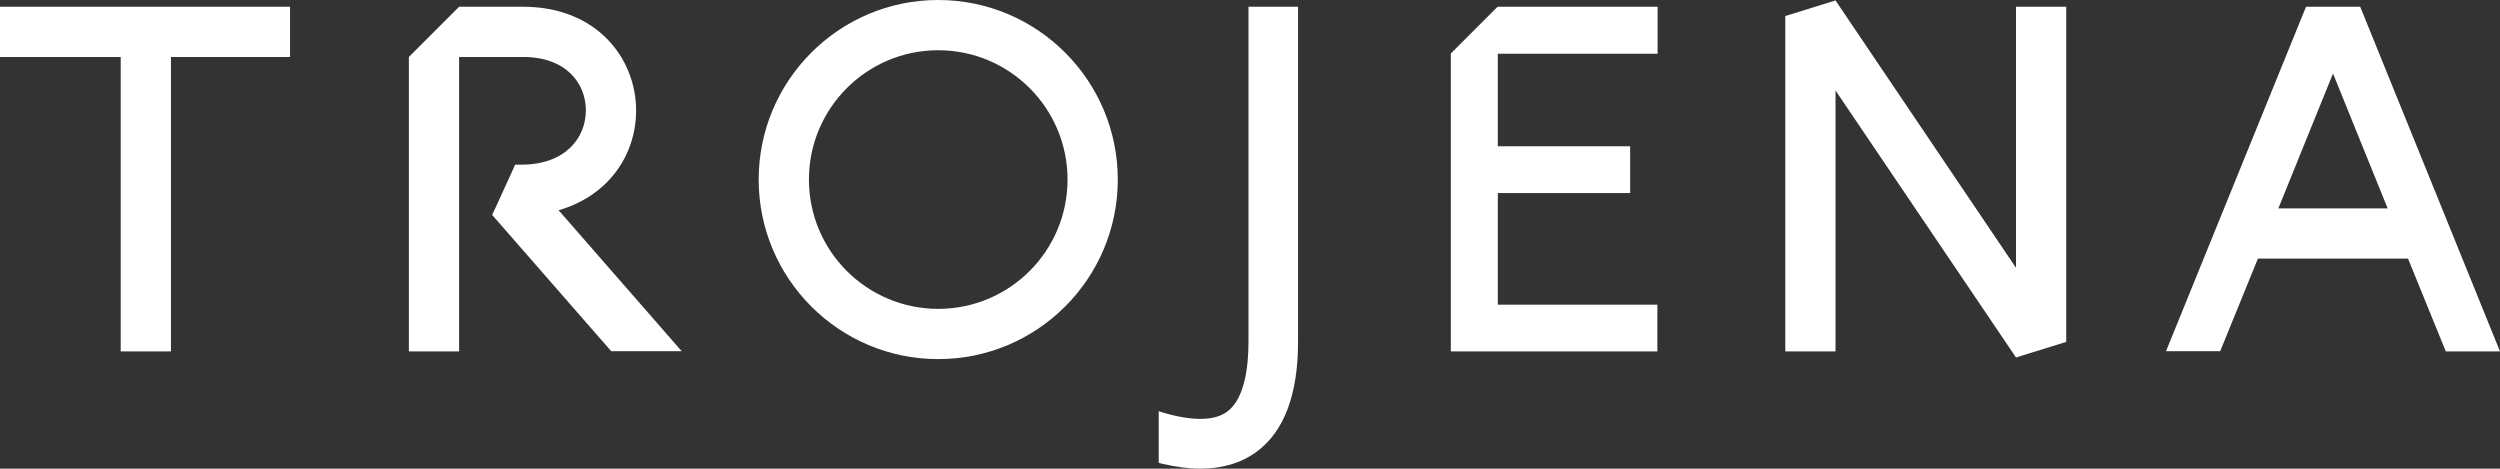<svg id="Artwork" xmlns="http://www.w3.org/2000/svg" viewBox="0 0 107.49 20.15">
    <rect x="0" y="0" width="107.49" height="20.15" fill="#333333" stroke="none"/>
    <path fill="#ffffff"
          d="M12.47,.29V2.45H7.35V15.11h-2.16V2.45H0V.29H12.47Zm11.54,8.75h0c1-.28,1.67-.79,2.06-1.18,.83-.82,1.28-1.93,1.28-3.11,0-2.22-1.67-4.46-4.86-4.46h-2.75l-2.16,2.16h0V15.11h2.16V2.45s2.75,0,2.75,0c1.87,0,2.7,1.15,2.7,2.3s-.86,2.33-2.77,2.33h-.27l-.04,.09-.85,1.86-.05,.1-.05,.11,5.12,5.86h3.03l-5.3-6.07Zm24.05-1.32c0,4.26-3.46,7.72-7.72,7.72s-7.72-3.46-7.72-7.72,3.46-7.72,7.72-7.72,7.72,3.46,7.72,7.72Zm-2.16,0c0-3.07-2.49-5.56-5.56-5.56s-5.56,2.49-5.56,5.56,2.49,5.56,5.56,5.56,5.56-2.49,5.56-5.56Zm7.78,6.97c0,1.07-.16,2.46-.92,3.01-.28,.21-.67,.31-1.15,.31-.45,0-.99-.09-1.6-.27l-.19-.06v2.22l.11,.03c.6,.14,1.16,.22,1.67,.22,.95,0,1.76-.24,2.42-.72,1.19-.87,1.79-2.46,1.79-4.73V.29h-2.13V14.69Zm49.86-3.57h-6.46l-1.62,3.98h-2.33L99.15,.29h2.33l6.01,14.82h-2.33l-1.62-3.98Zm-.88-2.16l-2.35-5.8-2.35,5.8h4.7ZM71.25,.29h-6.86s-2.01,2.01-2.01,2.01V15.11h8.88v-2.01h-6.86v-4.8h5.69v-2.01h-5.69V2.31s0,0,0,0h6.87V.29Zm15.42,11.21L78.92,.02l-2.16,.67V15.11h2.16V3.89l7.76,11.48,2.16-.67V.29h-2.16V11.51Z"></path>
</svg>